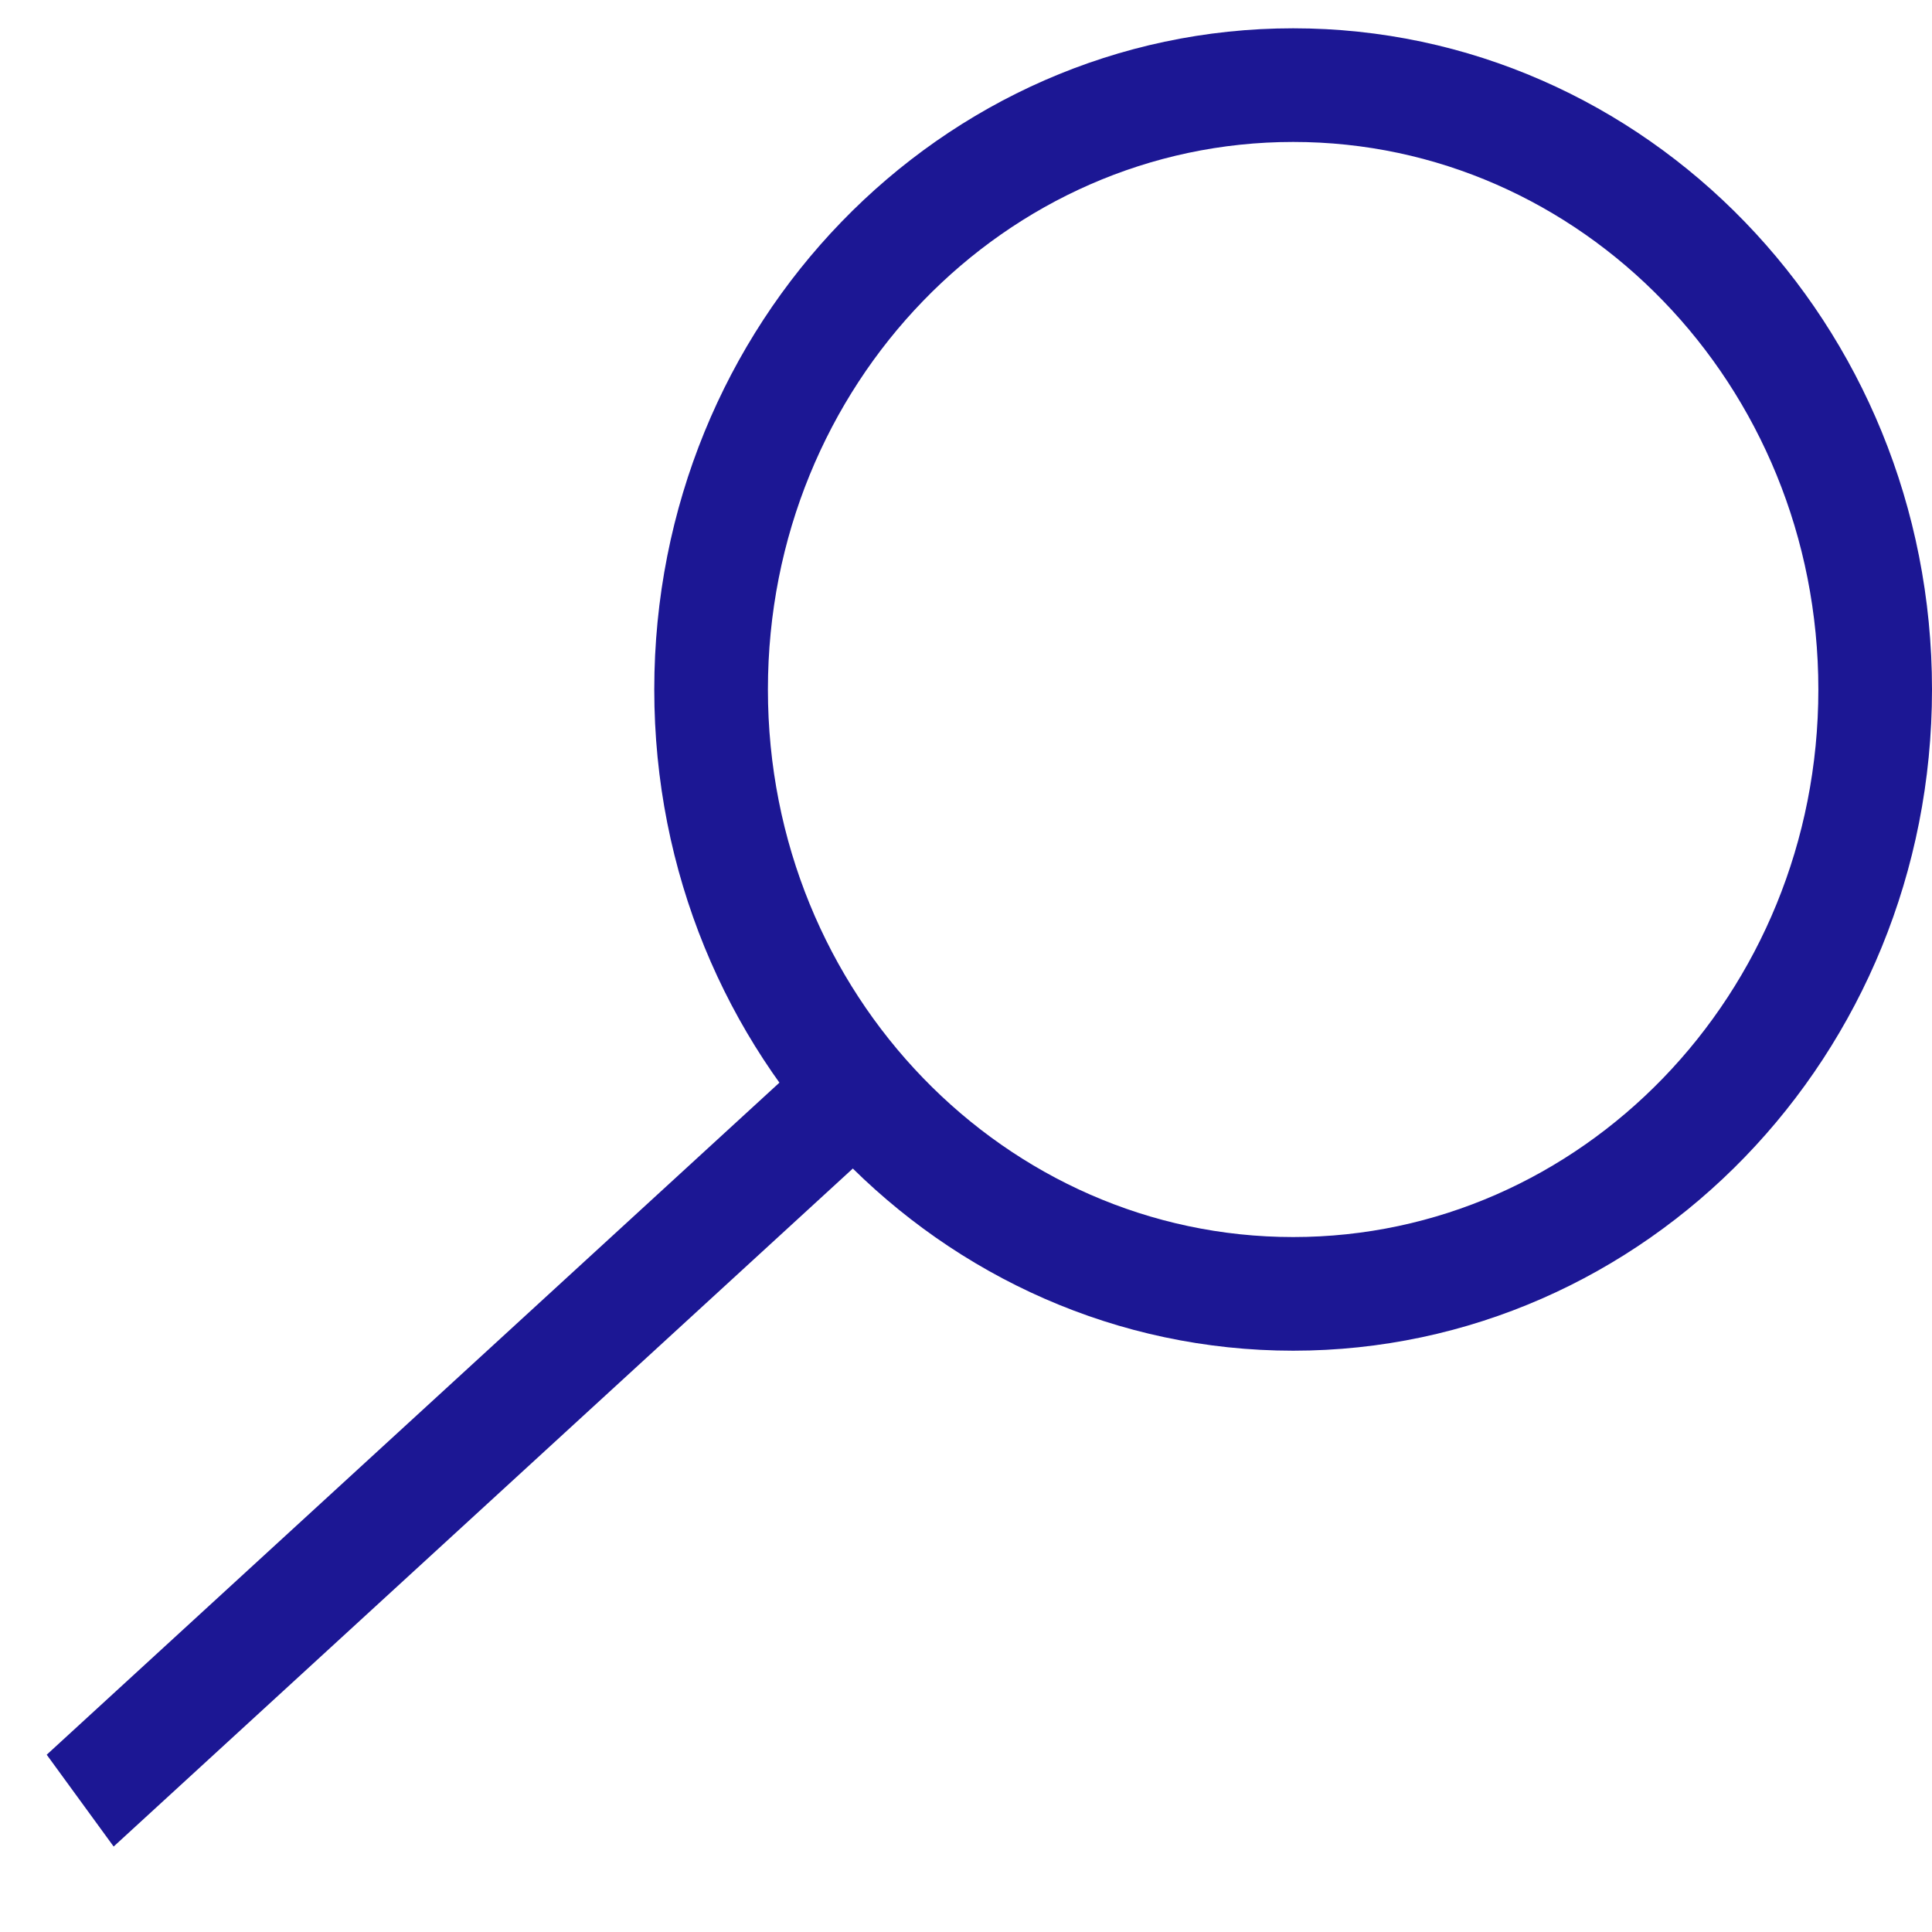 <svg width="17" height="17" viewBox="0 0 17 17" fill="none" xmlns="http://www.w3.org/2000/svg">
<line y1="-0.5" x2="8.876" y2="-0.5" transform="matrix(0.737 -0.676 0.589 0.808 1 16.248)" stroke="#1C1794"/>
<path d="M16.5 6.067C16.5 9.02 14.191 11.385 11.379 11.385C8.566 11.385 6.257 9.02 6.257 6.067C6.257 3.113 8.566 0.749 11.379 0.749C14.191 0.749 16.5 3.113 16.5 6.067Z" stroke="#1C1794"/>
</svg>
